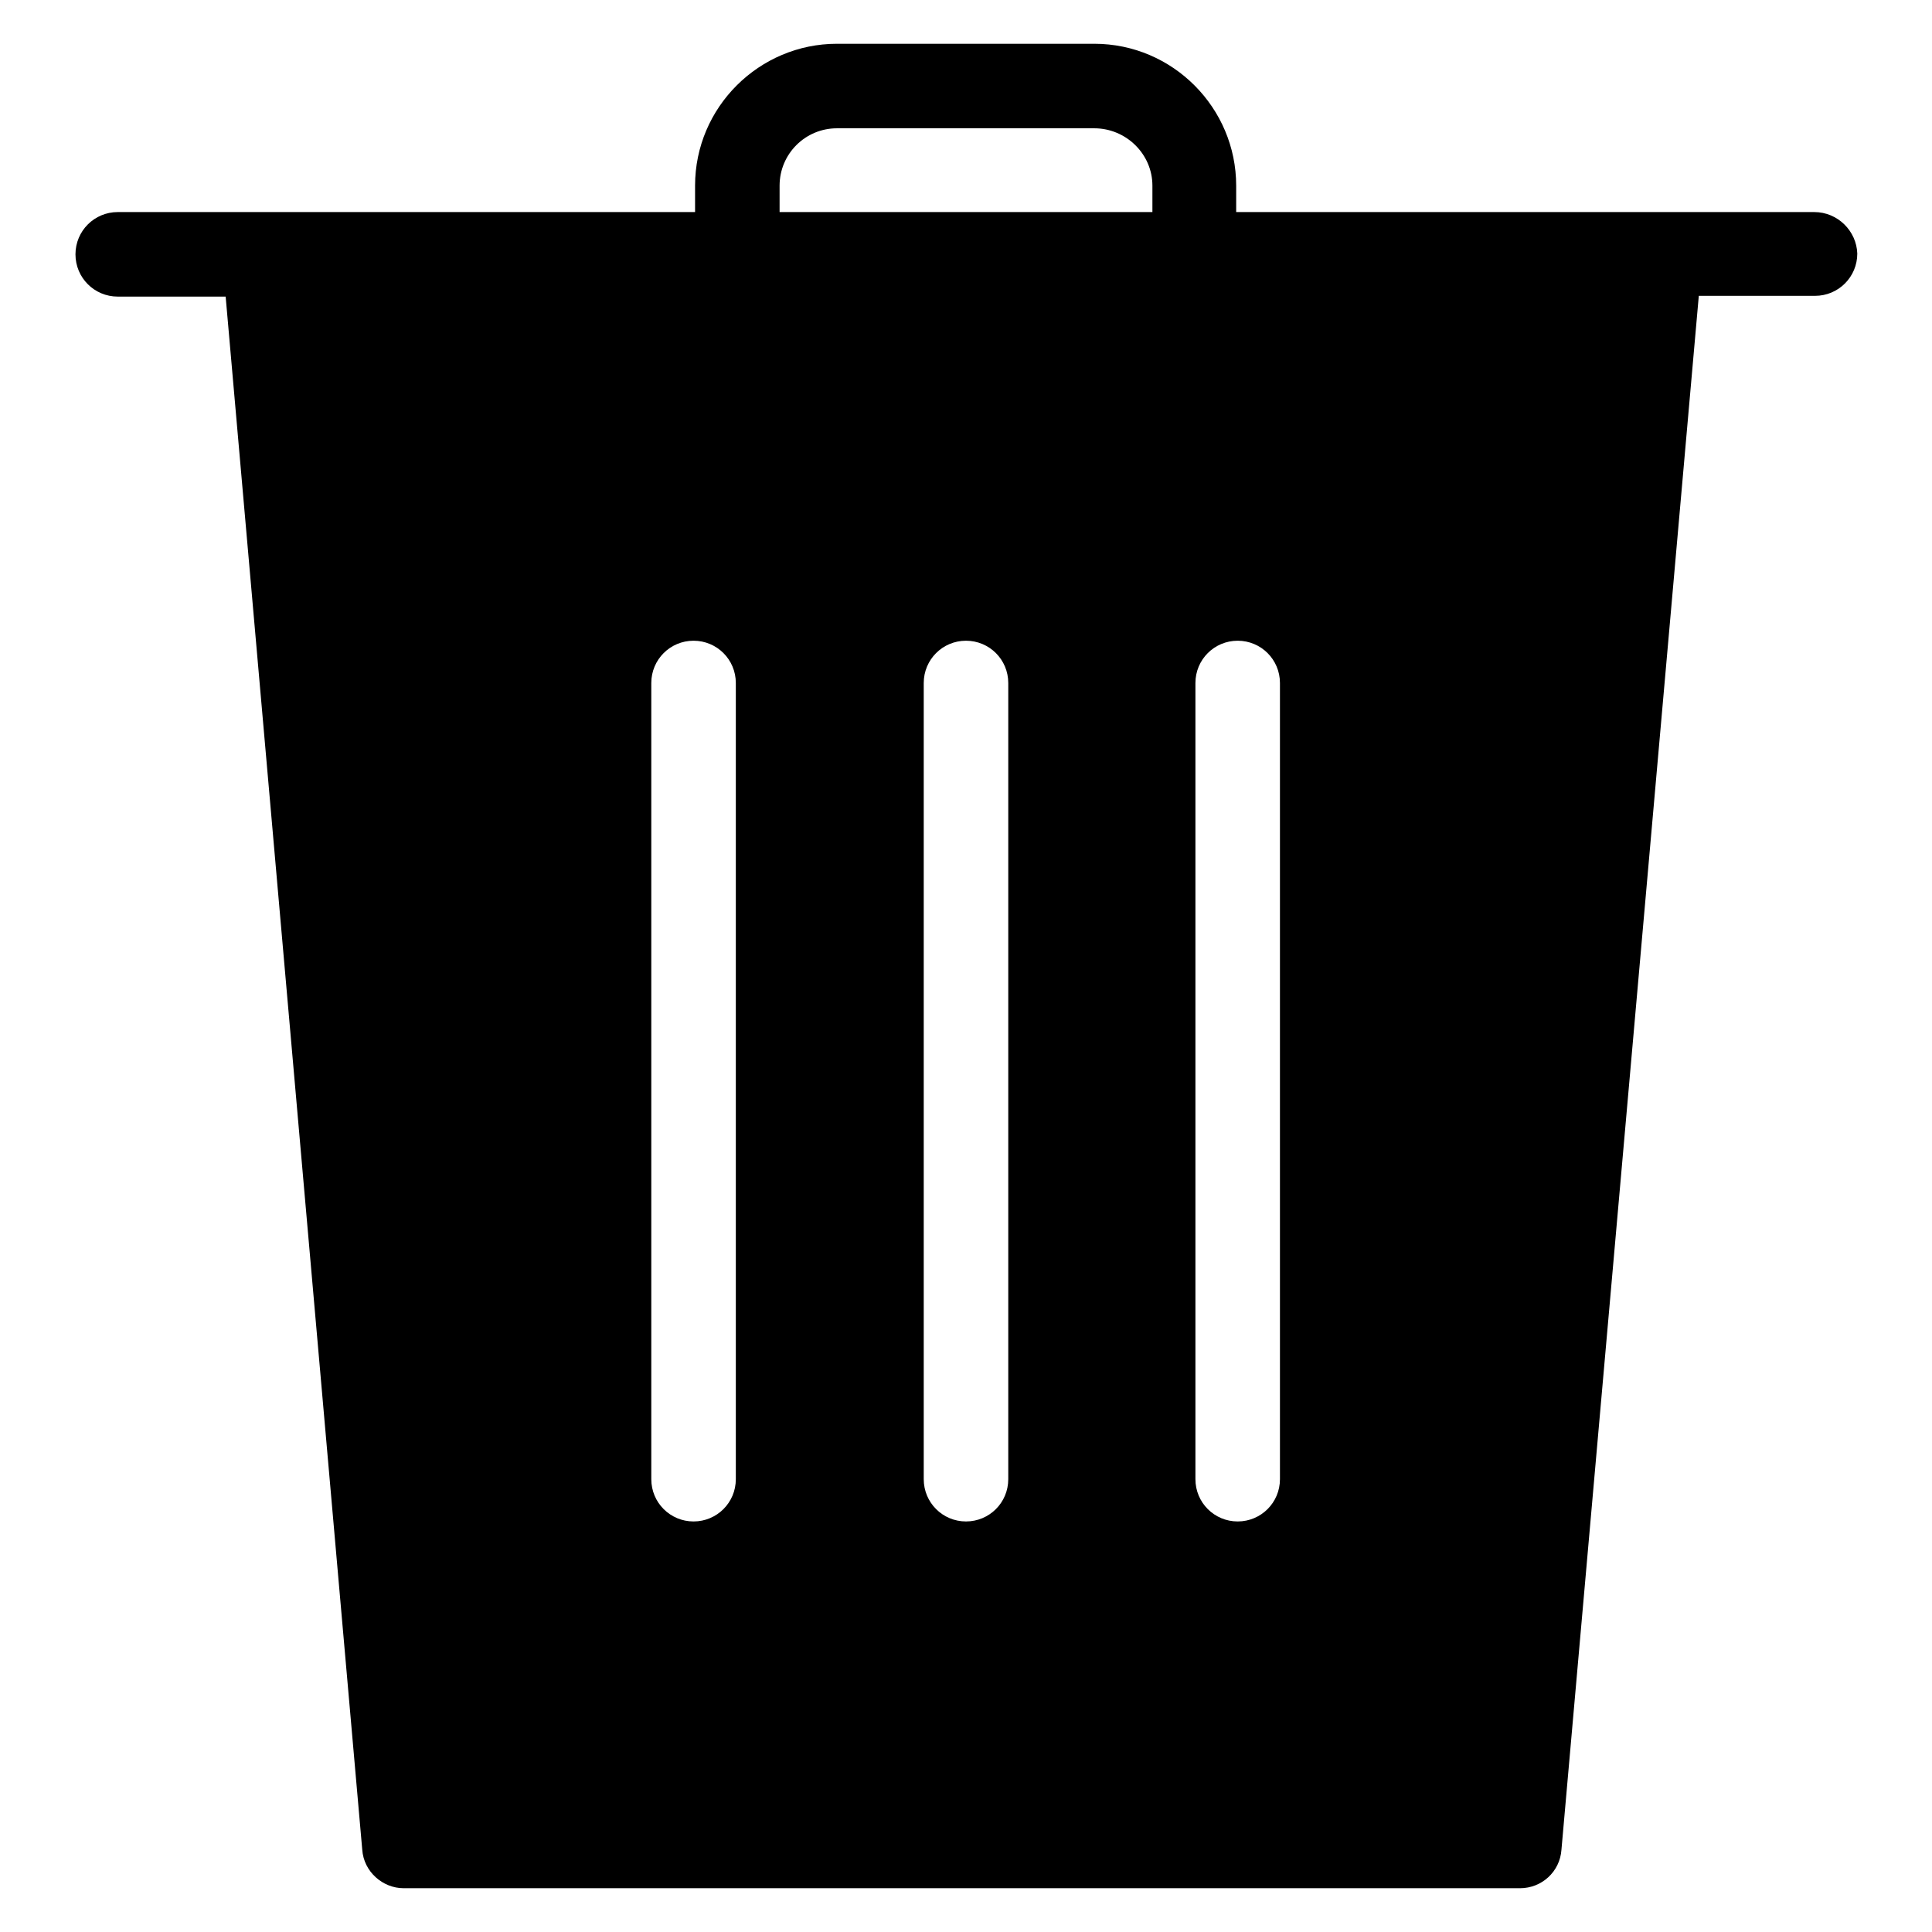 <?xml version="1.0" encoding="utf-8"?>
<!-- Svg Vector Icons : http://www.onlinewebfonts.com/icon -->
<!DOCTYPE svg PUBLIC "-//W3C//DTD SVG 1.1//EN" "http://www.w3.org/Graphics/SVG/1.1/DTD/svg11.dtd">
<svg version="1.1" xmlns="http://www.w3.org/2000/svg" xmlns:xlink="http://www.w3.org/1999/xlink" x="0px" y="0px" viewBox="0 0 256 256" enable-background="new 0 0 256 256" xml:space="preserve">
<g> <path fill="#000000" d="M240.4,28.1h-76.6v-3.5c0-10.3-8.4-18.8-18.8-18.8h-34.1c-10.3,0-18.8,8.4-18.8,18.8v3.5H15.6 c-3.1,0-5.6,2.5-5.6,5.6c0,3.1,2.5,5.6,5.6,5.6h14.3L48,245.1c0.2,2.9,2.7,5.1,5.5,5.1h147.9c2.9,0,5.3-2.2,5.5-5.1l18.2-205.9 h15.4c3.1,0,5.6-2.5,5.6-5.6C246,30.6,243.5,28.1,240.4,28.1z M97.5,196c0,3.1-2.5,5.6-5.6,5.6c-3.1,0-5.6-2.5-5.6-5.6V90.5 c0-3.1,2.5-5.6,5.6-5.6c3.1,0,5.6,2.5,5.6,5.6V196z M133.6,196c0,3.1-2.5,5.6-5.6,5.6c-3.1,0-5.6-2.5-5.6-5.6V90.5 c0-3.1,2.5-5.6,5.6-5.6c3.1,0,5.6,2.5,5.6,5.6V196z M152.7,28.1h-49.4v-3.5c0-4.2,3.4-7.6,7.6-7.6H145c4.2,0,7.7,3.4,7.7,7.6V28.1z  M169.6,196c0,3.1-2.5,5.6-5.6,5.6s-5.6-2.5-5.6-5.6V90.5c0-3.1,2.5-5.6,5.6-5.6s5.6,2.5,5.6,5.6V196z"/></g>
</svg>